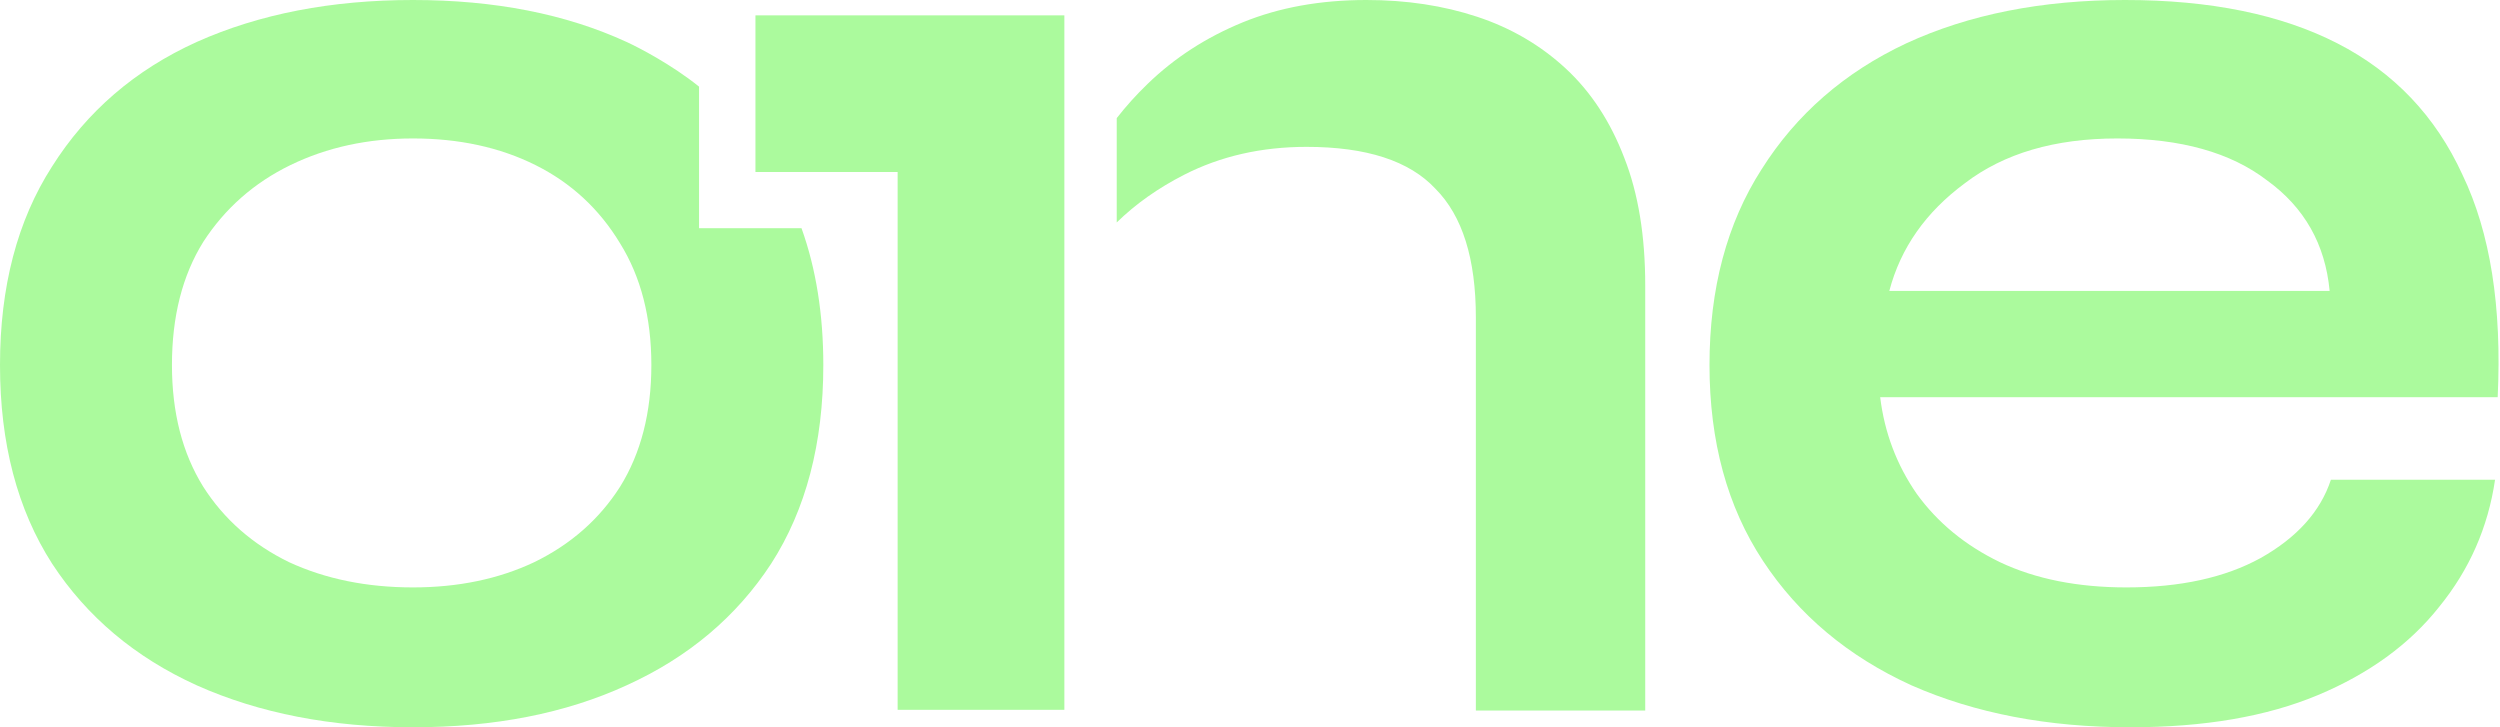 <?xml version="1.0" encoding="utf-8"?>
<svg xmlns="http://www.w3.org/2000/svg" fill="none" height="100%" overflow="visible" preserveAspectRatio="none" style="display: block;" viewBox="0 0 55 16" width="100%">
<g id="ONE">
<path clip-rule="evenodd" d="M15.379 1.906V5.02H17.633C17.953 5.912 18.113 6.916 18.113 8.031C18.113 9.754 17.731 11.21 16.966 12.4C16.202 13.569 15.142 14.461 13.785 15.077C12.448 15.692 10.881 16 9.085 16C7.289 16 5.703 15.692 4.328 15.077C2.971 14.461 1.911 13.569 1.146 12.4C0.382 11.21 0 9.754 0 8.031C0 6.308 0.382 4.851 1.146 3.662C1.911 2.451 2.971 1.538 4.328 0.923C5.703 0.308 7.289 0 9.085 0C10.881 0 12.448 0.308 13.785 0.923C14.049 1.044 14.773 1.418 15.379 1.906ZM11.751 12.369C10.967 12.739 10.079 12.923 9.085 12.923C8.072 12.923 7.165 12.739 6.362 12.369C5.56 11.979 4.929 11.426 4.471 10.708C4.012 9.969 3.783 9.077 3.783 8.031C3.783 6.964 4.012 6.062 4.471 5.323C4.949 4.585 5.589 4.021 6.391 3.631C7.194 3.241 8.092 3.046 9.085 3.046C10.098 3.046 10.996 3.241 11.779 3.631C12.562 4.021 13.184 4.595 13.642 5.354C14.101 6.092 14.33 6.985 14.33 8.031C14.33 9.077 14.101 9.969 13.642 10.708C13.184 11.426 12.553 11.979 11.751 12.369Z" fill="#ABFA9D" fill-rule="evenodd"/>
<path d="M16.62 0.338L23.416 0.338V15.616H19.748V3.784H16.62L16.62 0.338Z" fill="#ABFA9D"/>
<path d="M24.568 4.894V2.599C24.773 2.336 24.999 2.085 25.247 1.846C25.839 1.272 26.537 0.821 27.339 0.492C28.142 0.164 29.049 0 30.062 0C30.941 0 31.753 0.123 32.498 0.369C33.243 0.615 33.893 0.995 34.447 1.508C35.001 2.021 35.431 2.677 35.736 3.477C36.042 4.256 36.195 5.19 36.195 6.277V15.631H32.469V6.985C32.469 5.692 32.173 4.749 31.581 4.154C31.008 3.538 30.062 3.231 28.743 3.231C27.75 3.231 26.852 3.436 26.049 3.846C25.478 4.138 24.984 4.487 24.568 4.894Z" fill="#ABFA9D"/>
<path clip-rule="evenodd" d="M51.28 10.554H54.891C54.738 11.6 54.328 12.533 53.659 13.354C53.009 14.174 52.121 14.82 50.994 15.292C49.866 15.764 48.491 16 46.867 16C45.051 16 43.447 15.692 42.052 15.077C40.657 14.441 39.568 13.528 38.785 12.338C38.001 11.149 37.609 9.713 37.609 8.031C37.609 6.349 37.992 4.913 38.756 3.723C39.52 2.513 40.581 1.59 41.937 0.954C43.313 0.318 44.918 0 46.752 0C48.624 0 50.182 0.318 51.423 0.954C52.665 1.59 53.583 2.554 54.175 3.846C54.786 5.118 55.044 6.749 54.949 8.738H41.364C41.459 9.518 41.727 10.226 42.166 10.861C42.625 11.497 43.236 12 44.001 12.369C44.784 12.739 45.711 12.923 46.781 12.923C47.965 12.923 48.949 12.708 49.733 12.277C50.535 11.826 51.051 11.251 51.28 10.554ZM46.58 3.046C45.204 3.046 44.087 3.374 43.227 4.031C42.367 4.667 41.813 5.456 41.565 6.4H51.252C51.156 5.374 50.697 4.564 49.876 3.969C49.073 3.354 47.975 3.046 46.58 3.046Z" fill="#ABFA9D" fill-rule="evenodd"/>
</g>
</svg>
